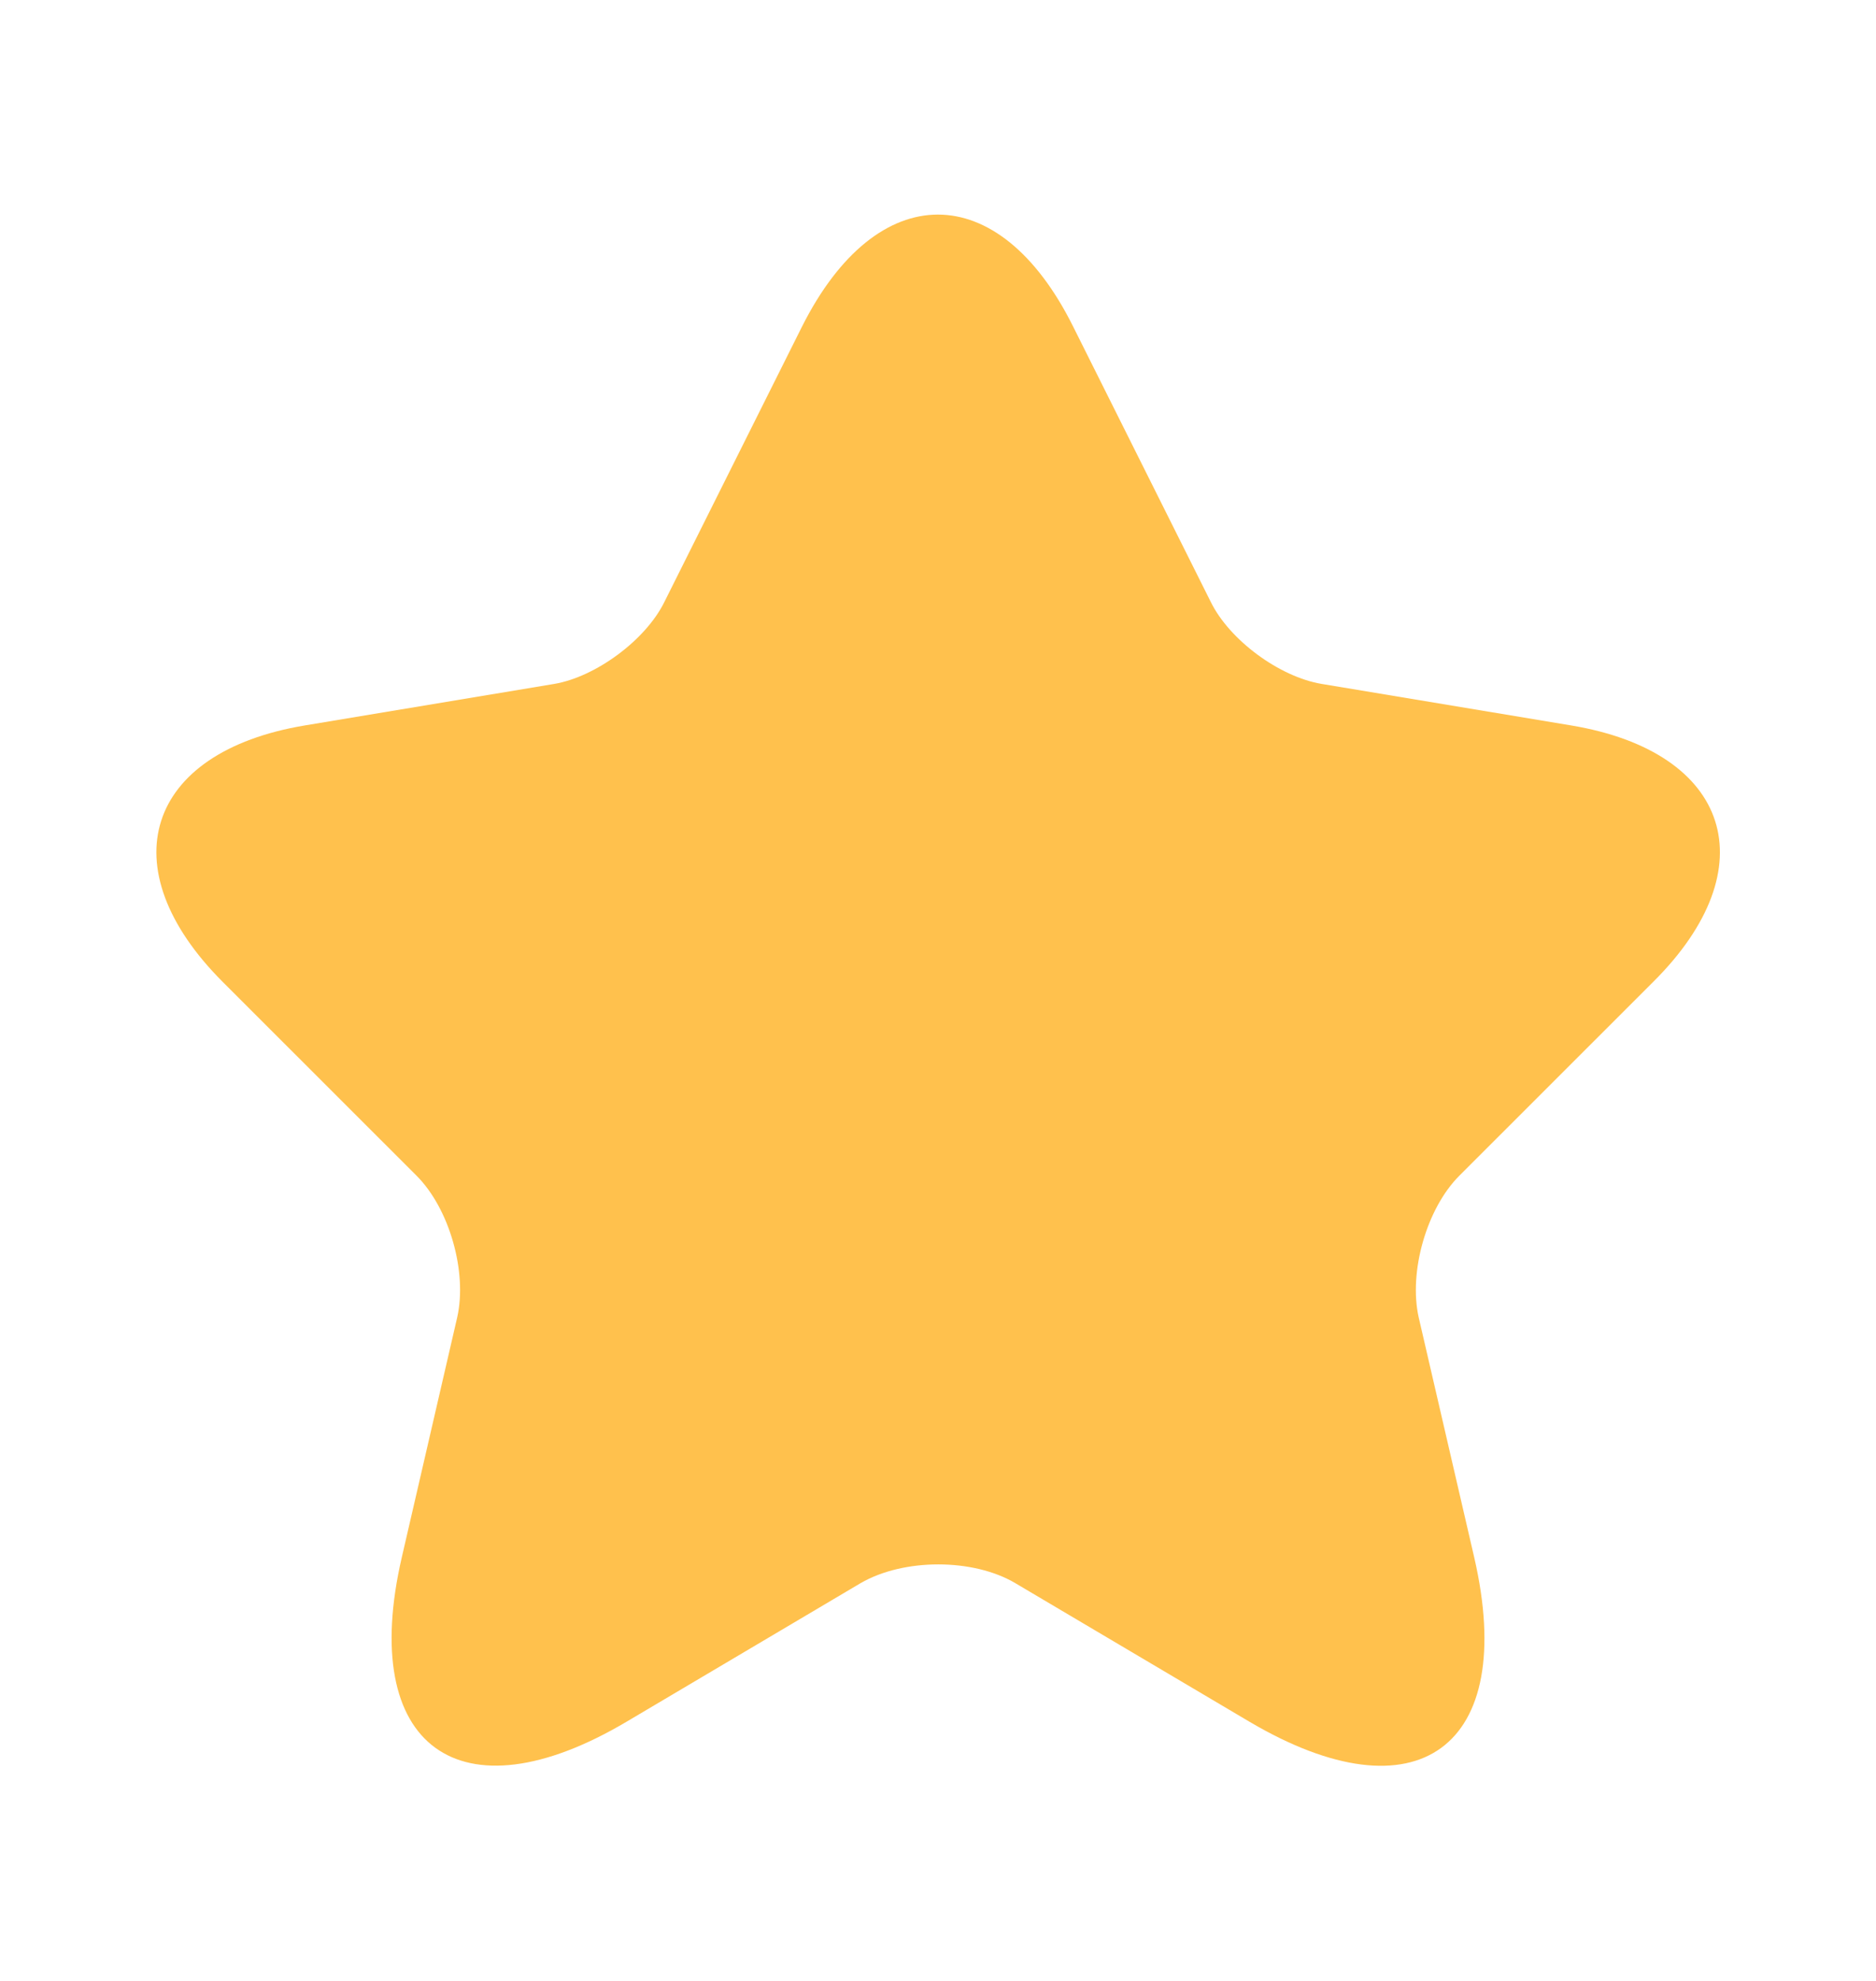 <svg width="18" height="19" viewBox="0 0 18 19" fill="none" xmlns="http://www.w3.org/2000/svg">
<path d="M10.297 3.133L11.617 5.773C11.797 6.14 12.277 6.493 12.682 6.56L15.075 6.958C16.605 7.213 16.965 8.323 15.862 9.418L14.002 11.277C13.687 11.592 13.515 12.2 13.612 12.635L14.145 14.938C14.565 16.76 13.597 17.465 11.985 16.512L9.742 15.185C9.337 14.945 8.67 14.945 8.257 15.185L6.015 16.512C4.41 17.465 3.435 16.753 3.855 14.938L4.387 12.635C4.485 12.2 4.312 11.592 3.997 11.277L2.137 9.418C1.042 8.323 1.395 7.213 2.925 6.958L5.317 6.56C5.715 6.493 6.195 6.14 6.375 5.773L7.695 3.133C8.415 1.7 9.585 1.7 10.297 3.133Z" fill="#FFC14D"/>
</svg>
